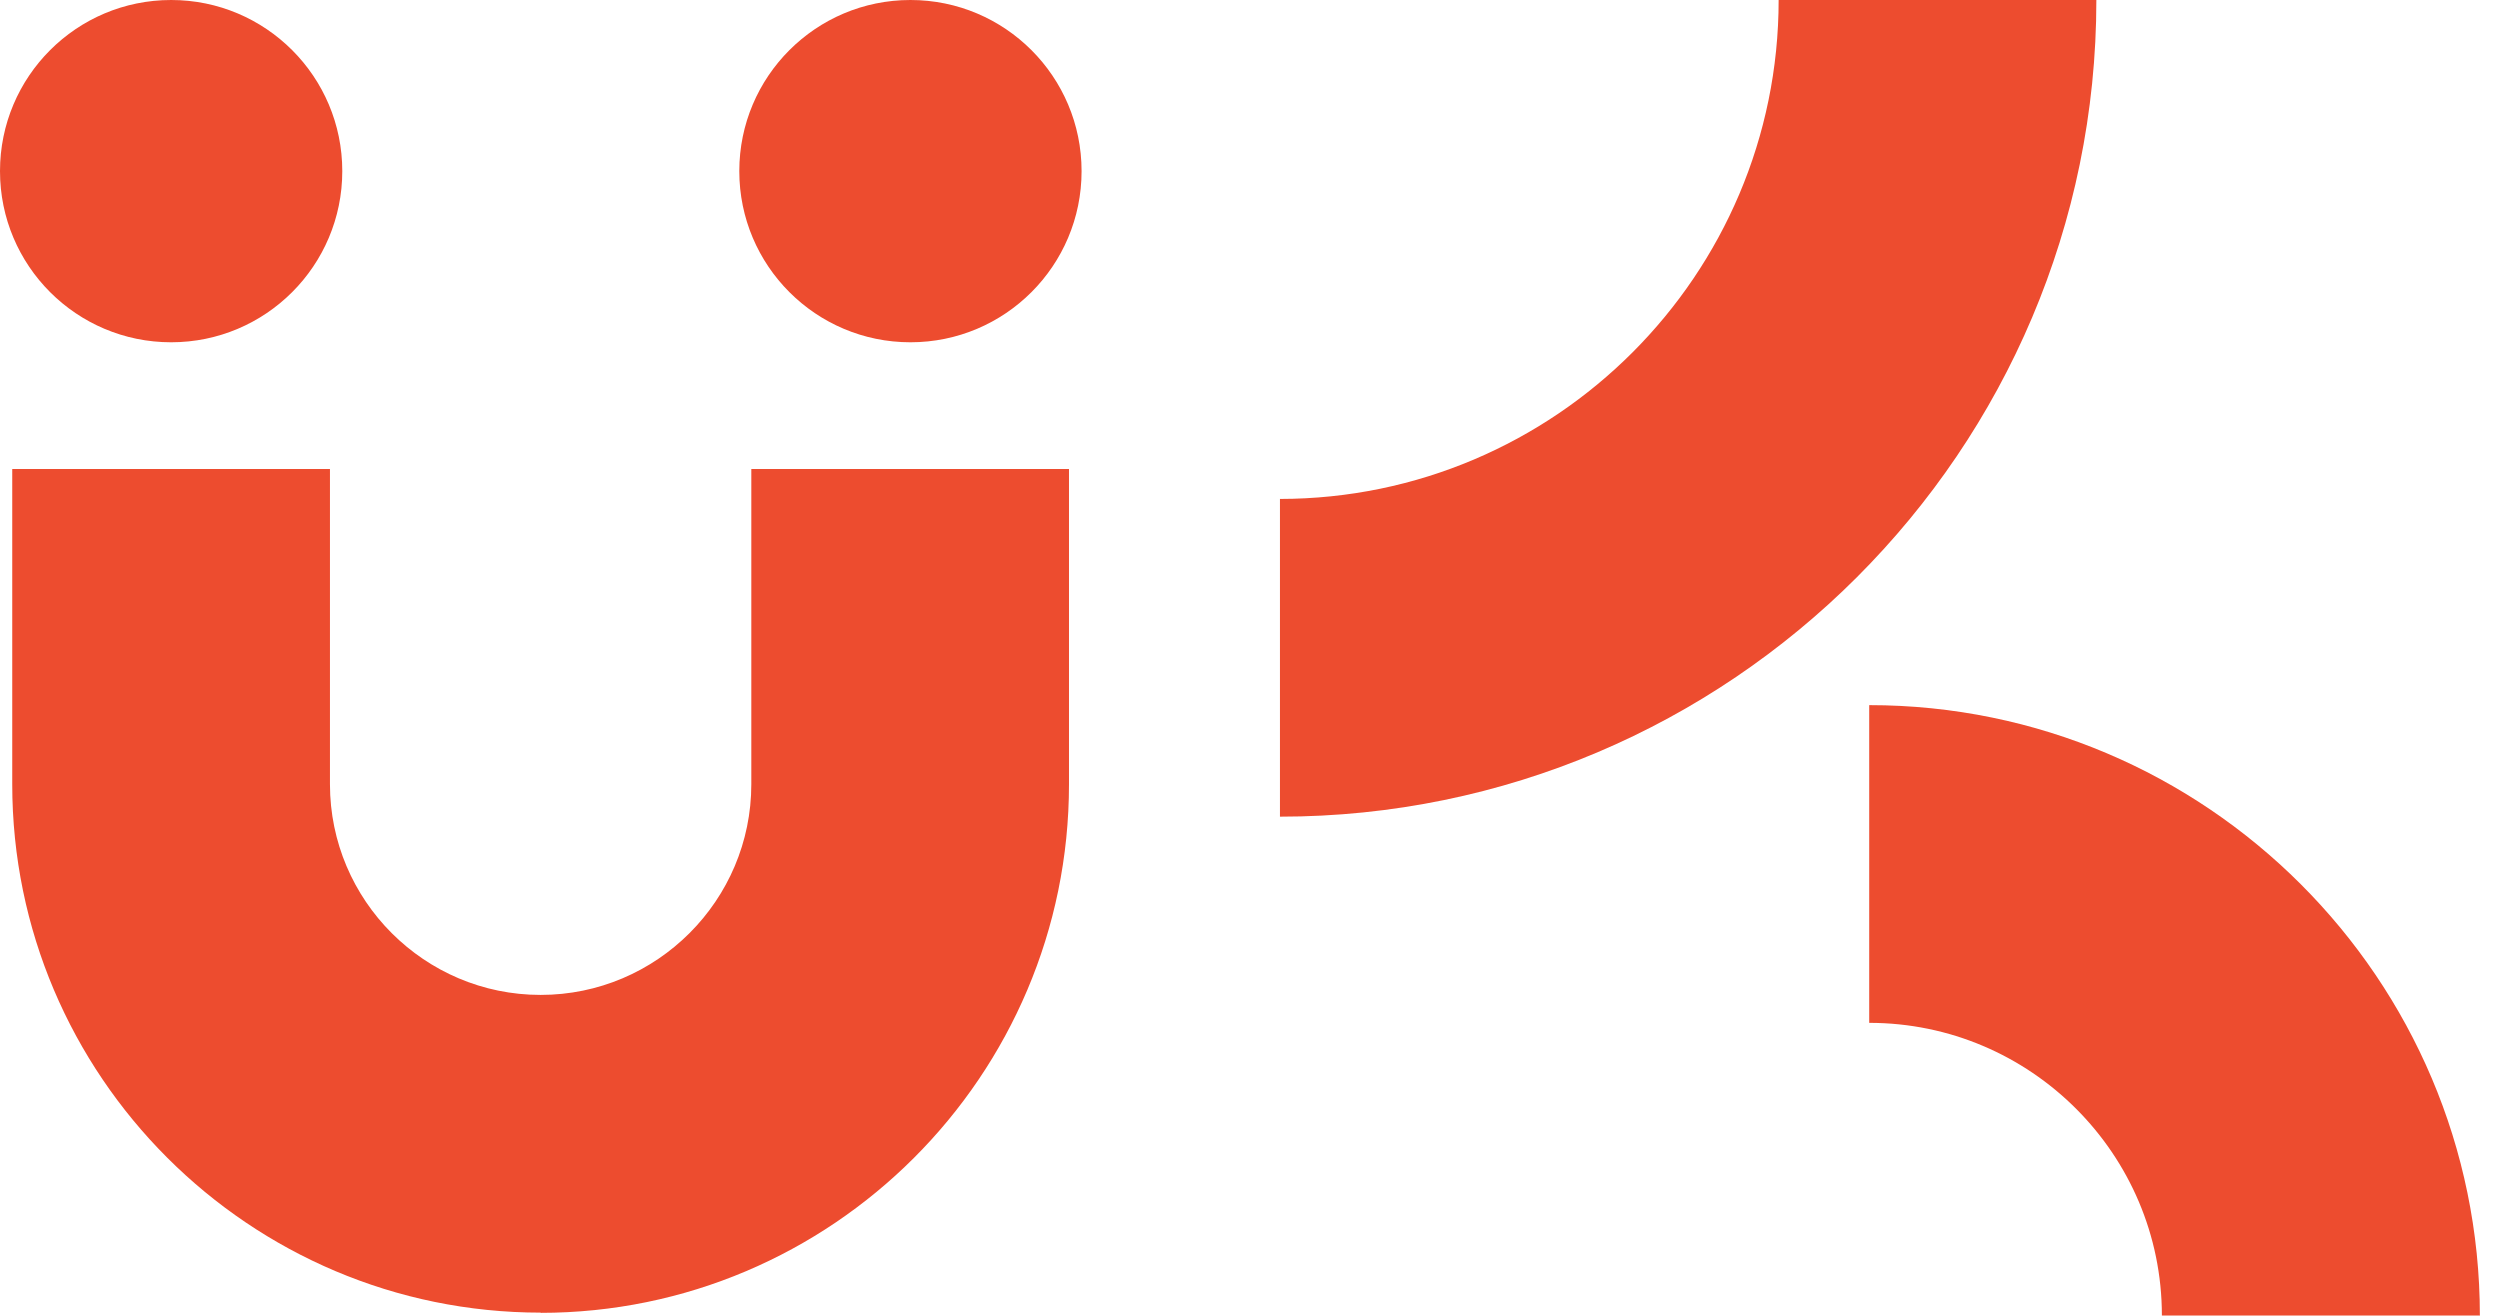 <svg width="57" height="30" viewBox="0 0 57 30" fill="none" xmlns="http://www.w3.org/2000/svg">
<path d="M56.535 29.994H49.291C49.291 26.316 46.296 23.321 42.618 23.321V16.077C50.293 16.077 56.541 22.324 56.541 29.999L56.535 29.994Z" fill="#ED4C2F"/>
<path d="M29.183 18.62V11.376C35.453 11.37 40.553 6.27 40.553 0H47.797C47.797 10.267 39.445 18.62 29.178 18.62H29.183Z" fill="#ED4C2F"/>
<path d="M12.332 29.928C5.687 29.928 0.279 24.526 0.279 17.881V10.693H7.523V17.881C7.523 20.529 9.678 22.684 12.326 22.684C14.974 22.684 17.13 20.529 17.13 17.881V10.693H24.373V17.881C24.373 24.526 18.966 29.933 12.321 29.933L12.332 29.928Z" fill="#ED4C2F"/>
<path d="M3.902 7.804C6.057 7.804 7.804 6.057 7.804 3.902C7.804 1.747 6.057 0 3.902 0C1.747 0 0 1.747 0 3.902C0 6.057 1.747 7.804 3.902 7.804Z" fill="#ED4C2F"/>
<path d="M20.758 7.804C22.913 7.804 24.66 6.057 24.66 3.902C24.66 1.747 22.913 0 20.758 0C18.603 0 16.856 1.747 16.856 3.902C16.856 6.057 18.603 7.804 20.758 7.804Z" fill="#ED4C2F"/>
</svg>
